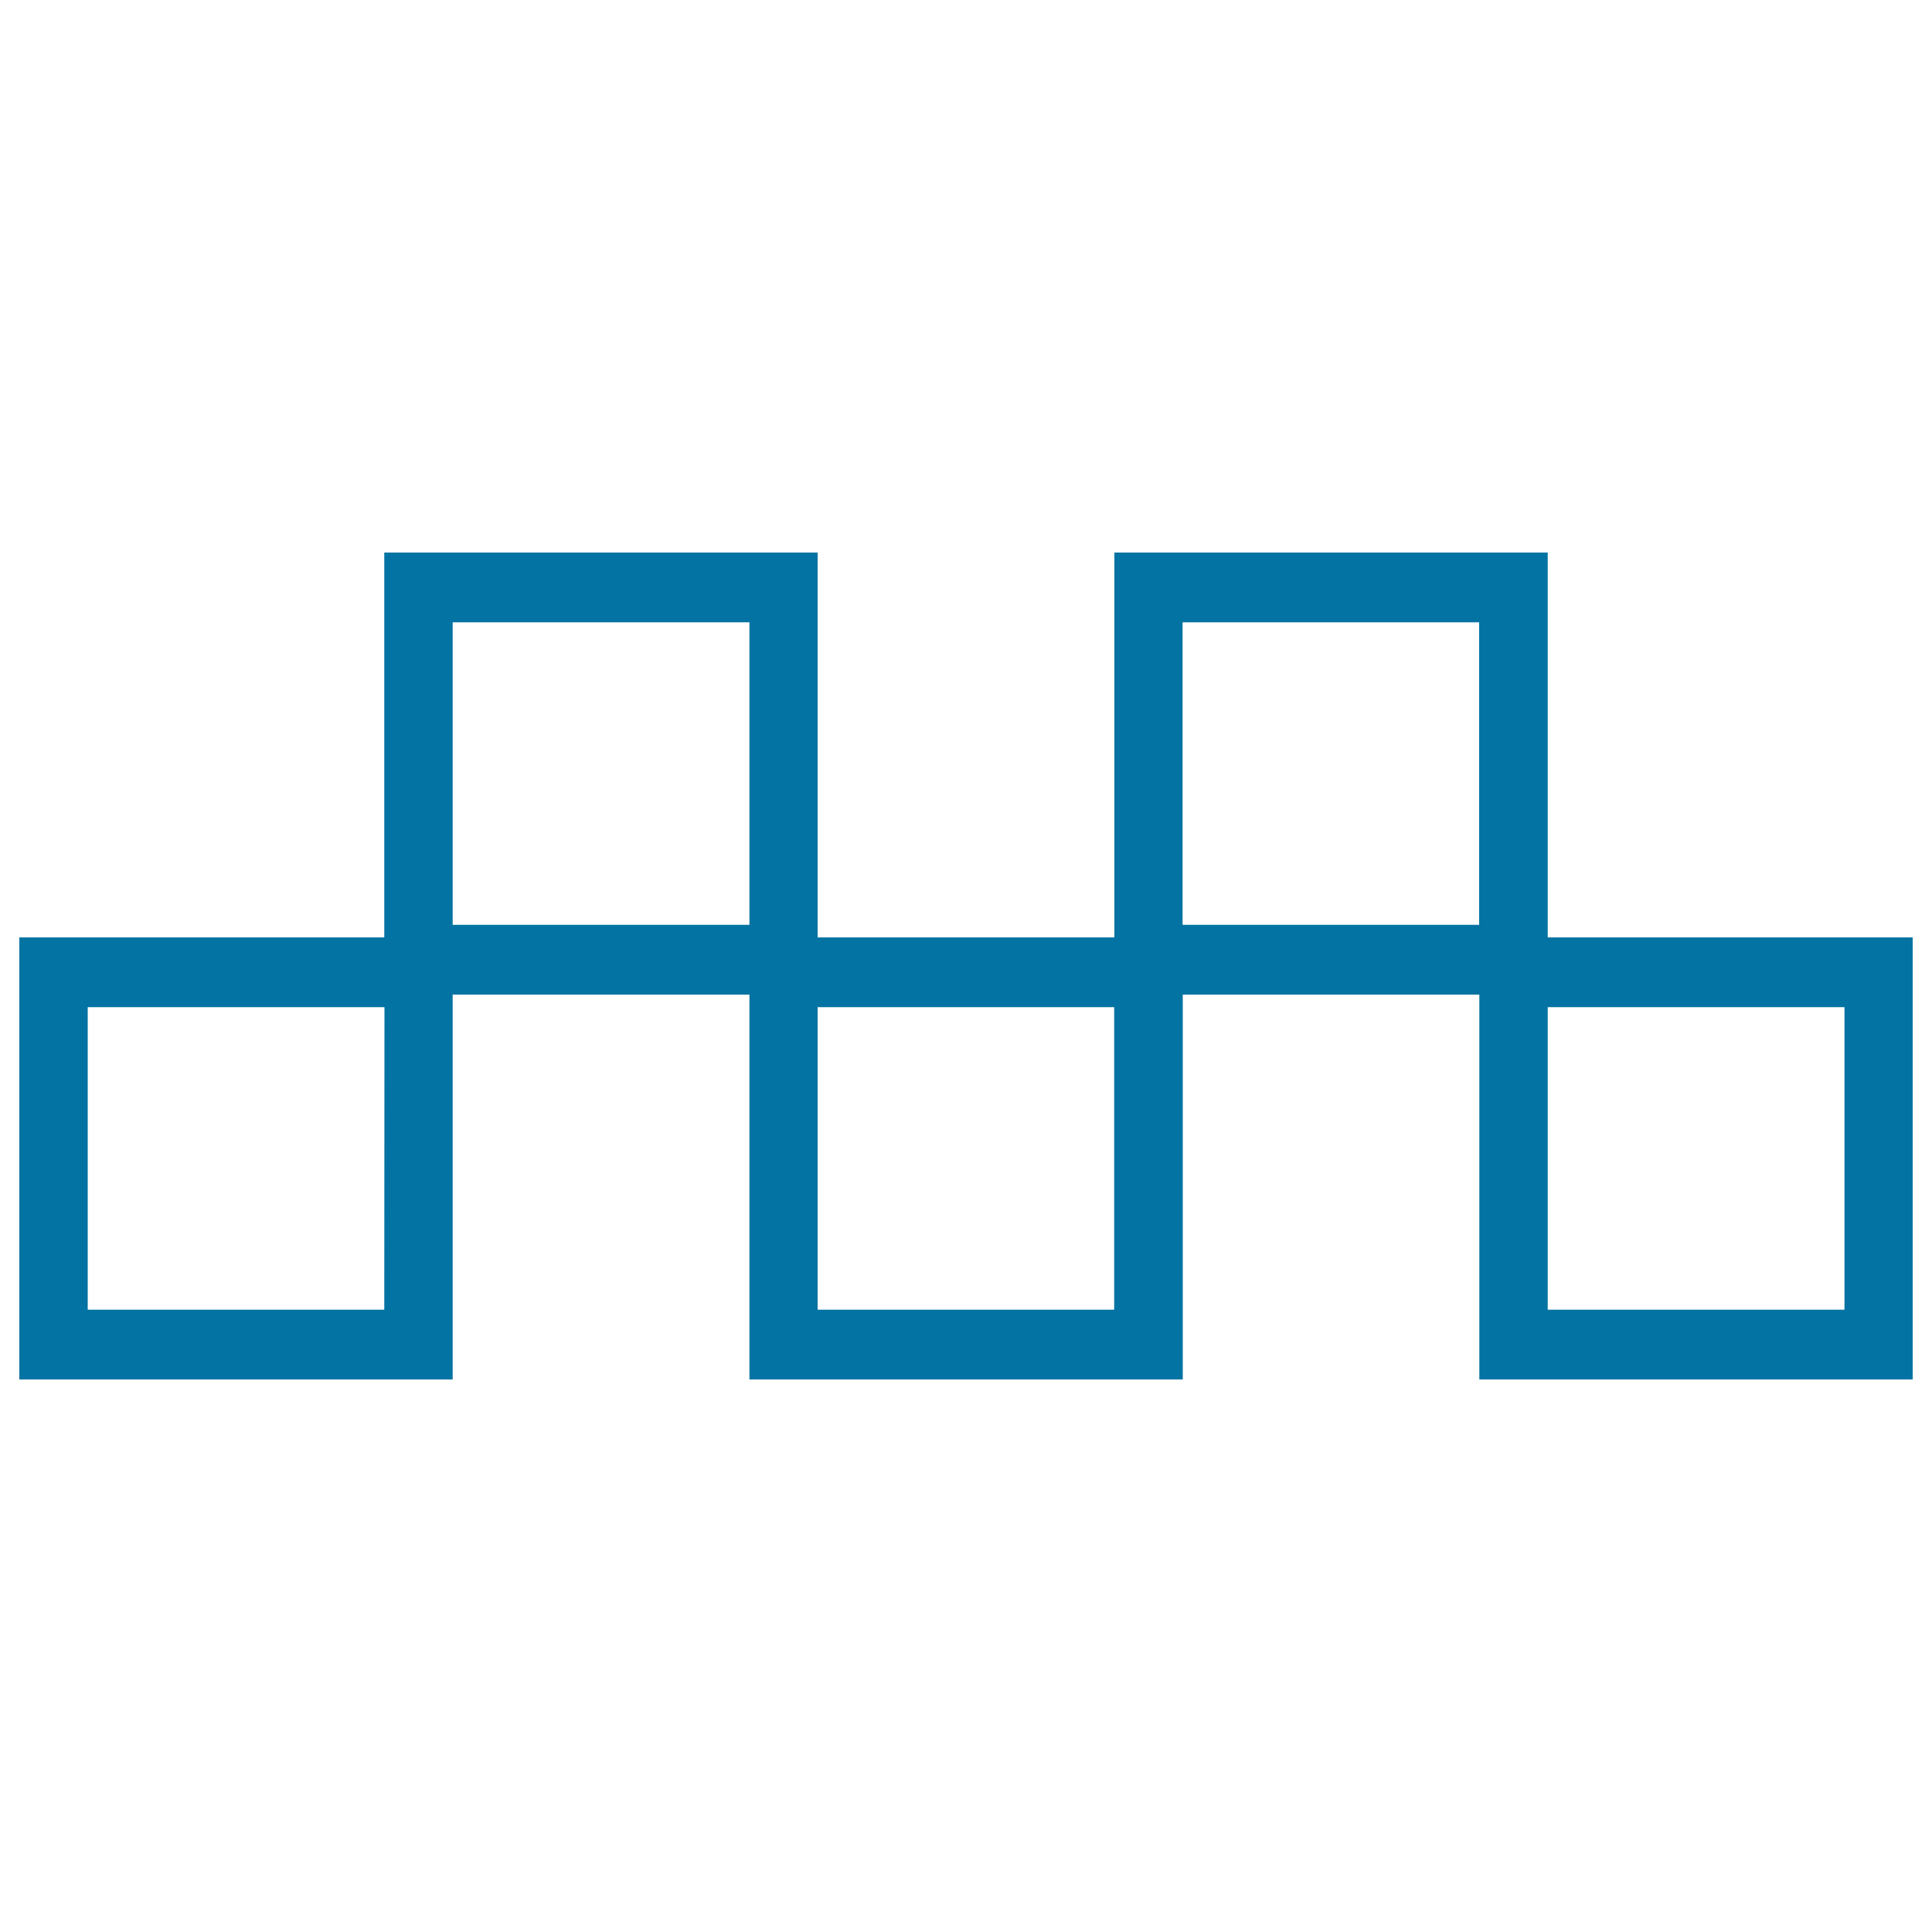 <svg xmlns="http://www.w3.org/2000/svg" viewBox="0 0 1000 1000" style="fill:#0273a2">
<title>Squares Transports Symbol SVG icon</title>
<g><g id="Shape_10"><g><path d="M801.1,485.2V286H576.8v199.2H423.2V286H198.9v199.2H10V714h224.3V514.8h153.6V714h224.3V514.8h153.5V714H990V485.2H801.1L801.1,485.2z M198.9,677.9H45.4V521.3h153.6L198.9,677.9L198.9,677.9z M234.3,322.1h153.6v156.6H234.3V322.1L234.3,322.1z M576.8,677.9H423.2V521.3h153.5V677.9z M612.1,322.1h153.5v156.6H612.1V322.1L612.1,322.1z M954.6,677.9H801.1V521.3h153.6V677.9z"/></g></g></g>
</svg>